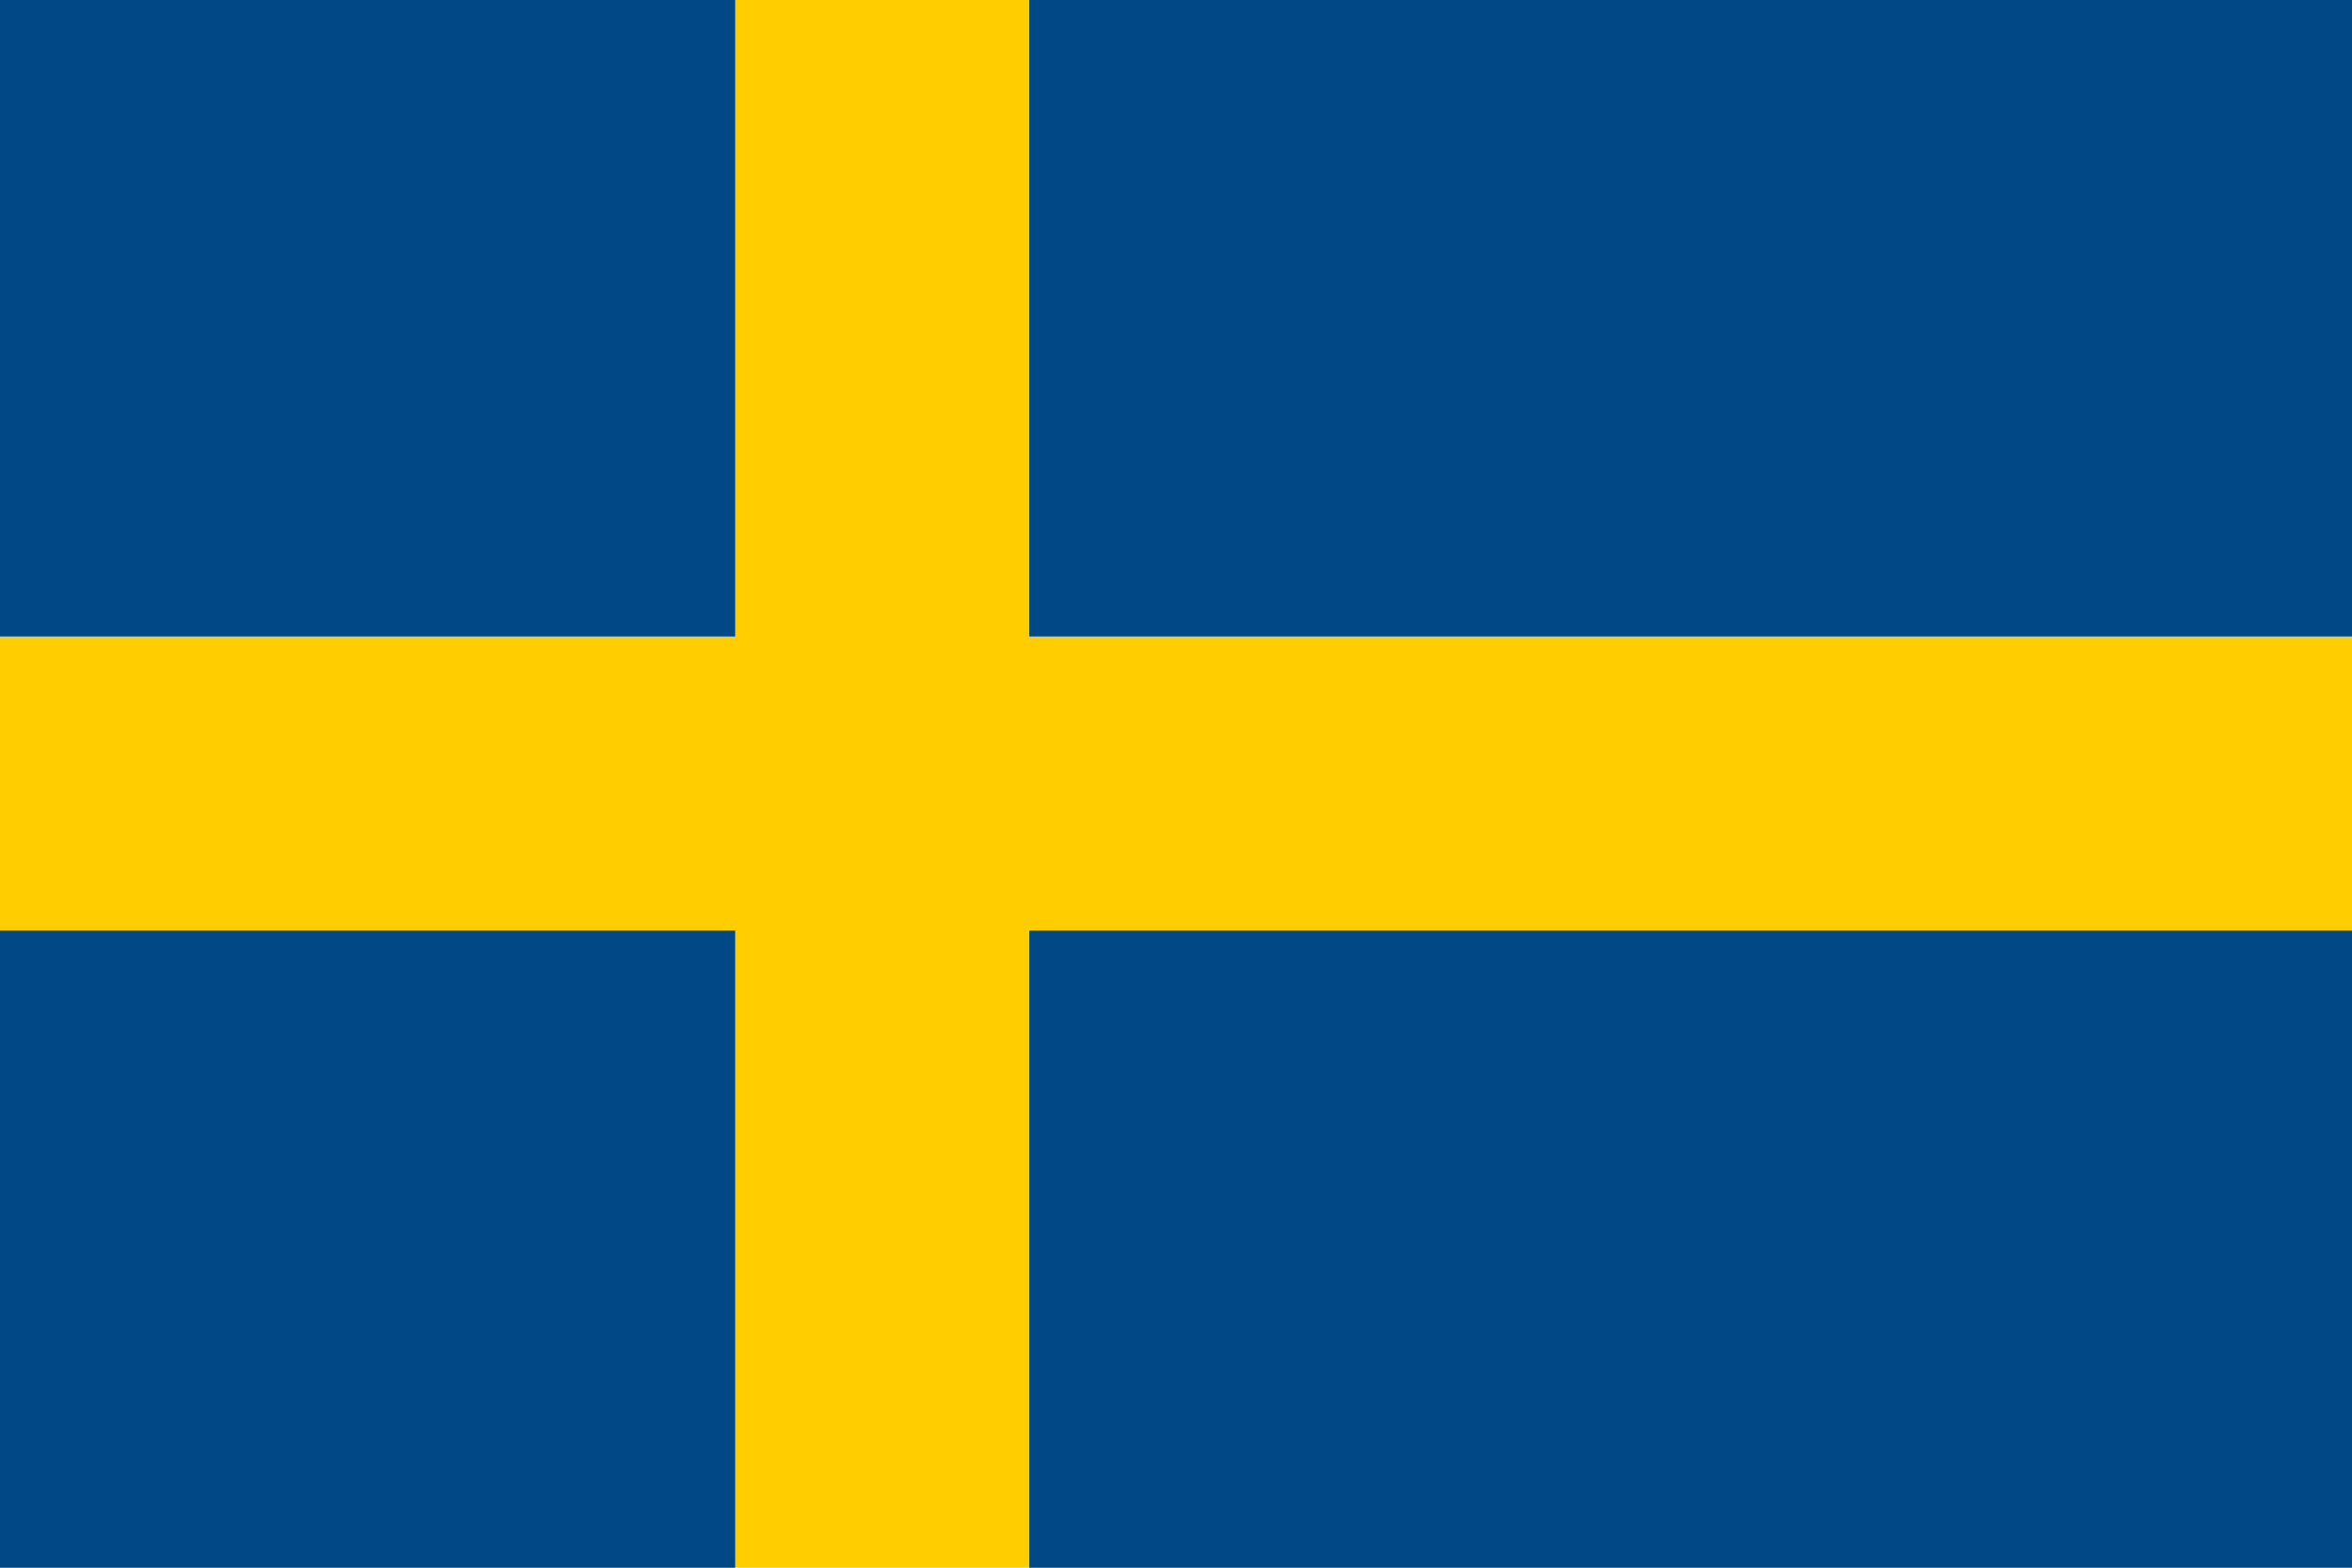 <svg id="Layer_1" data-name="Layer 1" xmlns="http://www.w3.org/2000/svg" viewBox="0 0 170.08 113.39"><defs><style>.cls-1{fill:#ffcd00;}.cls-2{fill:#004987;}</style></defs><g id="_3-2" data-name="3-2"><polygon class="cls-1" points="74.43 46.04 74.43 0 74.43 0 53.17 0 53.17 46.04 0 46.04 0 67.3 53.17 67.3 53.17 113.38 74.43 113.38 74.43 67.3 170.08 67.3 170.08 46.04 74.43 46.04"/><polygon class="cls-2" points="170.08 67.3 170.08 67.3 74.43 67.3 74.43 113.38 74.43 113.39 170.08 113.39 170.08 67.3"/><polygon class="cls-2" points="74.43 0 74.43 46.04 170.08 46.04 170.08 46.04 170.08 0 74.43 0"/><rect class="cls-2" width="53.17" height="46.04"/><polygon class="cls-2" points="53.17 67.3 0 67.3 0 113.39 53.17 113.39 53.17 113.38 53.17 67.3"/></g></svg>